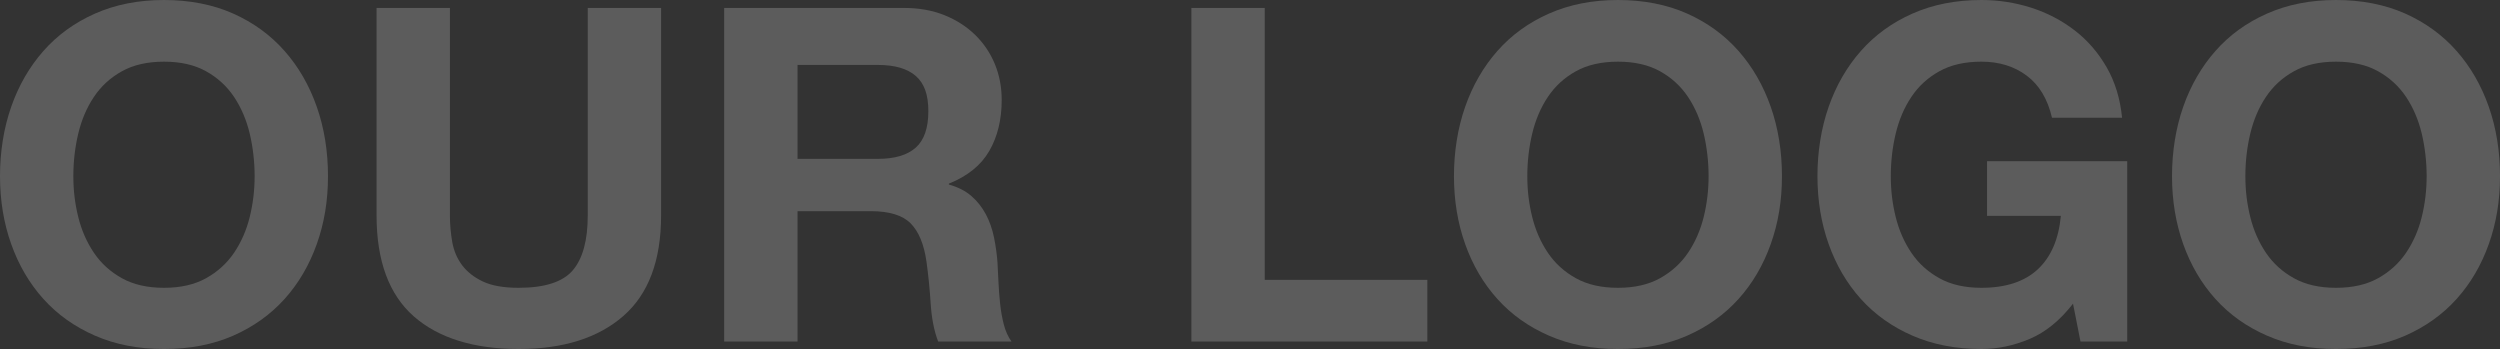 <?xml version="1.0" encoding="UTF-8"?><svg id="_レイヤー_2" xmlns="http://www.w3.org/2000/svg" width="535.09" height="74.7" viewBox="0 0 535.09 74.7"><rect x="0" y="0" width="535.09" height="74.7" fill="#333333" stroke="none"/><defs><style>.cls-1{fill:#fff;}.cls-2{opacity:.2;}</style></defs><g id="_コンテンツ"><g class="cls-2"><path class="cls-1" d="M2.4,22.85c1.6-4.57,3.9-8.55,6.9-11.95s6.68-6.07,11.05-8c4.37-1.93,9.28-2.9,14.75-2.9s10.46.97,14.8,2.9c4.33,1.93,8,4.6,11,8s5.3,7.38,6.9,11.95c1.6,4.57,2.4,9.52,2.4,14.85s-.8,10.05-2.4,14.55c-1.6,4.5-3.9,8.42-6.9,11.75-3,3.33-6.67,5.95-11,7.85-4.33,1.9-9.27,2.85-14.8,2.85s-10.38-.95-14.75-2.85c-4.37-1.9-8.05-4.52-11.05-7.85-3-3.33-5.3-7.25-6.9-11.75-1.6-4.5-2.4-9.35-2.4-14.55s.8-10.28,2.4-14.85ZM16.75,46.45c.7,2.83,1.82,5.38,3.35,7.65,1.53,2.27,3.53,4.08,6,5.45,2.46,1.37,5.46,2.05,9,2.05s6.53-.68,9-2.05c2.46-1.37,4.46-3.18,6-5.45,1.53-2.27,2.65-4.82,3.35-7.65.7-2.83,1.05-5.75,1.05-8.75s-.35-6.17-1.05-9.1c-.7-2.93-1.82-5.55-3.35-7.85-1.54-2.3-3.54-4.13-6-5.5-2.47-1.37-5.47-2.05-9-2.05s-6.54.68-9,2.05c-2.47,1.37-4.47,3.2-6,5.5-1.54,2.3-2.65,4.92-3.35,7.85-.7,2.93-1.05,5.97-1.05,9.1s.35,5.92,1.05,8.75Z"/><path class="cls-1" d="M133.4,67.65c-5.4,4.7-12.87,7.05-22.4,7.05s-17.15-2.33-22.45-7c-5.3-4.67-7.95-11.87-7.95-21.6V1.7h15.7v44.4c0,1.93.17,3.83.5,5.7.33,1.87,1.03,3.52,2.1,4.95,1.07,1.43,2.55,2.6,4.45,3.5,1.9.9,4.45,1.35,7.65,1.35,5.6,0,9.47-1.25,11.6-3.75,2.13-2.5,3.2-6.42,3.2-11.75V1.7h15.7v44.4c0,9.67-2.7,16.85-8.1,21.55Z"/><path class="cls-1" d="M193.5,1.7c3.2,0,6.08.52,8.65,1.55,2.57,1.04,4.77,2.45,6.6,4.25,1.83,1.8,3.23,3.88,4.2,6.25.97,2.37,1.45,4.92,1.45,7.65,0,4.2-.88,7.83-2.65,10.9-1.77,3.07-4.65,5.4-8.65,7v.2c1.93.54,3.53,1.35,4.8,2.45,1.27,1.1,2.3,2.4,3.1,3.9.8,1.5,1.38,3.15,1.75,4.95.37,1.8.62,3.6.75,5.4.07,1.13.13,2.47.2,4,.07,1.53.18,3.1.35,4.7.17,1.6.43,3.12.8,4.55.37,1.43.92,2.65,1.65,3.65h-15.7c-.87-2.27-1.4-4.97-1.6-8.1-.2-3.13-.5-6.13-.9-9-.53-3.73-1.67-6.46-3.4-8.2-1.73-1.73-4.57-2.6-8.5-2.6h-15.7v27.9h-15.7V1.7h38.5ZM187.9,34c3.6,0,6.3-.8,8.1-2.4,1.8-1.6,2.7-4.2,2.7-7.8s-.9-5.98-2.7-7.55c-1.8-1.57-4.5-2.35-8.1-2.35h-17.2v20.1h17.2Z"/><path class="cls-1" d="M270.7,1.7v58.2h34.8v13.2h-50.5V1.7h15.7Z"/><path class="cls-1" d="M313.6,22.85c1.6-4.57,3.9-8.55,6.9-11.95s6.68-6.07,11.05-8c4.37-1.93,9.28-2.9,14.75-2.9s10.46.97,14.8,2.9c4.33,1.93,8,4.6,11,8s5.3,7.38,6.9,11.95c1.6,4.57,2.4,9.52,2.4,14.85s-.8,10.05-2.4,14.55c-1.6,4.5-3.9,8.42-6.9,11.75-3,3.33-6.67,5.95-11,7.85-4.33,1.9-9.27,2.85-14.8,2.85s-10.38-.95-14.75-2.85c-4.37-1.9-8.05-4.52-11.05-7.85-3-3.33-5.3-7.25-6.9-11.75-1.6-4.5-2.4-9.35-2.4-14.55s.8-10.28,2.4-14.85ZM327.95,46.45c.7,2.83,1.82,5.38,3.35,7.65,1.53,2.27,3.53,4.08,6,5.45,2.46,1.37,5.46,2.05,9,2.05s6.53-.68,9-2.05c2.46-1.37,4.46-3.18,6-5.45,1.53-2.27,2.65-4.82,3.35-7.65.7-2.83,1.05-5.75,1.05-8.75s-.35-6.17-1.05-9.1c-.7-2.93-1.82-5.55-3.35-7.85-1.54-2.3-3.54-4.13-6-5.5-2.47-1.37-5.47-2.05-9-2.05s-6.54.68-9,2.05c-2.47,1.37-4.47,3.2-6,5.5-1.54,2.3-2.65,4.92-3.35,7.85-.7,2.93-1.05,5.97-1.05,9.1s.35,5.92,1.05,8.75Z"/><path class="cls-1" d="M434.4,72.55c-3.4,1.43-6.83,2.15-10.3,2.15-5.47,0-10.38-.95-14.75-2.85-4.37-1.9-8.05-4.52-11.05-7.85-3-3.33-5.3-7.25-6.9-11.75-1.6-4.5-2.4-9.35-2.4-14.55s.8-10.28,2.4-14.85c1.6-4.57,3.9-8.55,6.9-11.95s6.68-6.07,11.05-8c4.37-1.93,9.28-2.9,14.75-2.9,3.67,0,7.21.55,10.65,1.65,3.43,1.1,6.53,2.72,9.3,4.85,2.77,2.13,5.05,4.77,6.85,7.9,1.8,3.13,2.9,6.73,3.3,10.8h-15c-.93-4-2.73-7-5.4-9-2.67-2-5.9-3-9.7-3-3.54,0-6.54.68-9,2.05-2.47,1.37-4.47,3.2-6,5.5-1.54,2.3-2.65,4.92-3.35,7.85-.7,2.93-1.05,5.97-1.05,9.1s.35,5.92,1.05,8.75c.7,2.83,1.82,5.38,3.35,7.65,1.53,2.27,3.53,4.08,6,5.45,2.46,1.37,5.46,2.05,9,2.05,5.2,0,9.21-1.32,12.05-3.95,2.83-2.63,4.48-6.45,4.95-11.45h-15.8v-11.7h30v38.6h-10l-1.6-8.1c-2.8,3.6-5.9,6.12-9.3,7.55Z"/><path class="cls-1" d="M467.29,22.85c1.6-4.57,3.9-8.55,6.9-11.95s6.68-6.07,11.05-8c4.37-1.93,9.28-2.9,14.75-2.9s10.46.97,14.8,2.9c4.33,1.93,8,4.6,11,8s5.3,7.38,6.9,11.95c1.6,4.57,2.4,9.52,2.4,14.85s-.8,10.05-2.4,14.55c-1.6,4.5-3.9,8.42-6.9,11.75-3,3.33-6.67,5.95-11,7.85-4.33,1.9-9.27,2.85-14.8,2.85s-10.38-.95-14.75-2.85c-4.37-1.9-8.05-4.52-11.05-7.85-3-3.33-5.3-7.25-6.9-11.75-1.6-4.5-2.4-9.35-2.4-14.55s.8-10.28,2.4-14.85ZM481.64,46.45c.7,2.83,1.82,5.38,3.35,7.65,1.53,2.27,3.53,4.08,6,5.45,2.46,1.37,5.46,2.05,9,2.05s6.53-.68,9-2.05c2.46-1.37,4.46-3.18,6-5.45,1.53-2.27,2.65-4.82,3.35-7.65.7-2.83,1.05-5.75,1.05-8.75s-.35-6.17-1.05-9.1c-.7-2.93-1.82-5.55-3.35-7.85-1.54-2.3-3.54-4.13-6-5.5-2.47-1.37-5.47-2.05-9-2.05s-6.54.68-9,2.05c-2.47,1.37-4.47,3.2-6,5.5-1.54,2.3-2.65,4.92-3.35,7.85-.7,2.93-1.05,5.97-1.05,9.1s.35,5.92,1.05,8.75Z"/></g></g></svg>